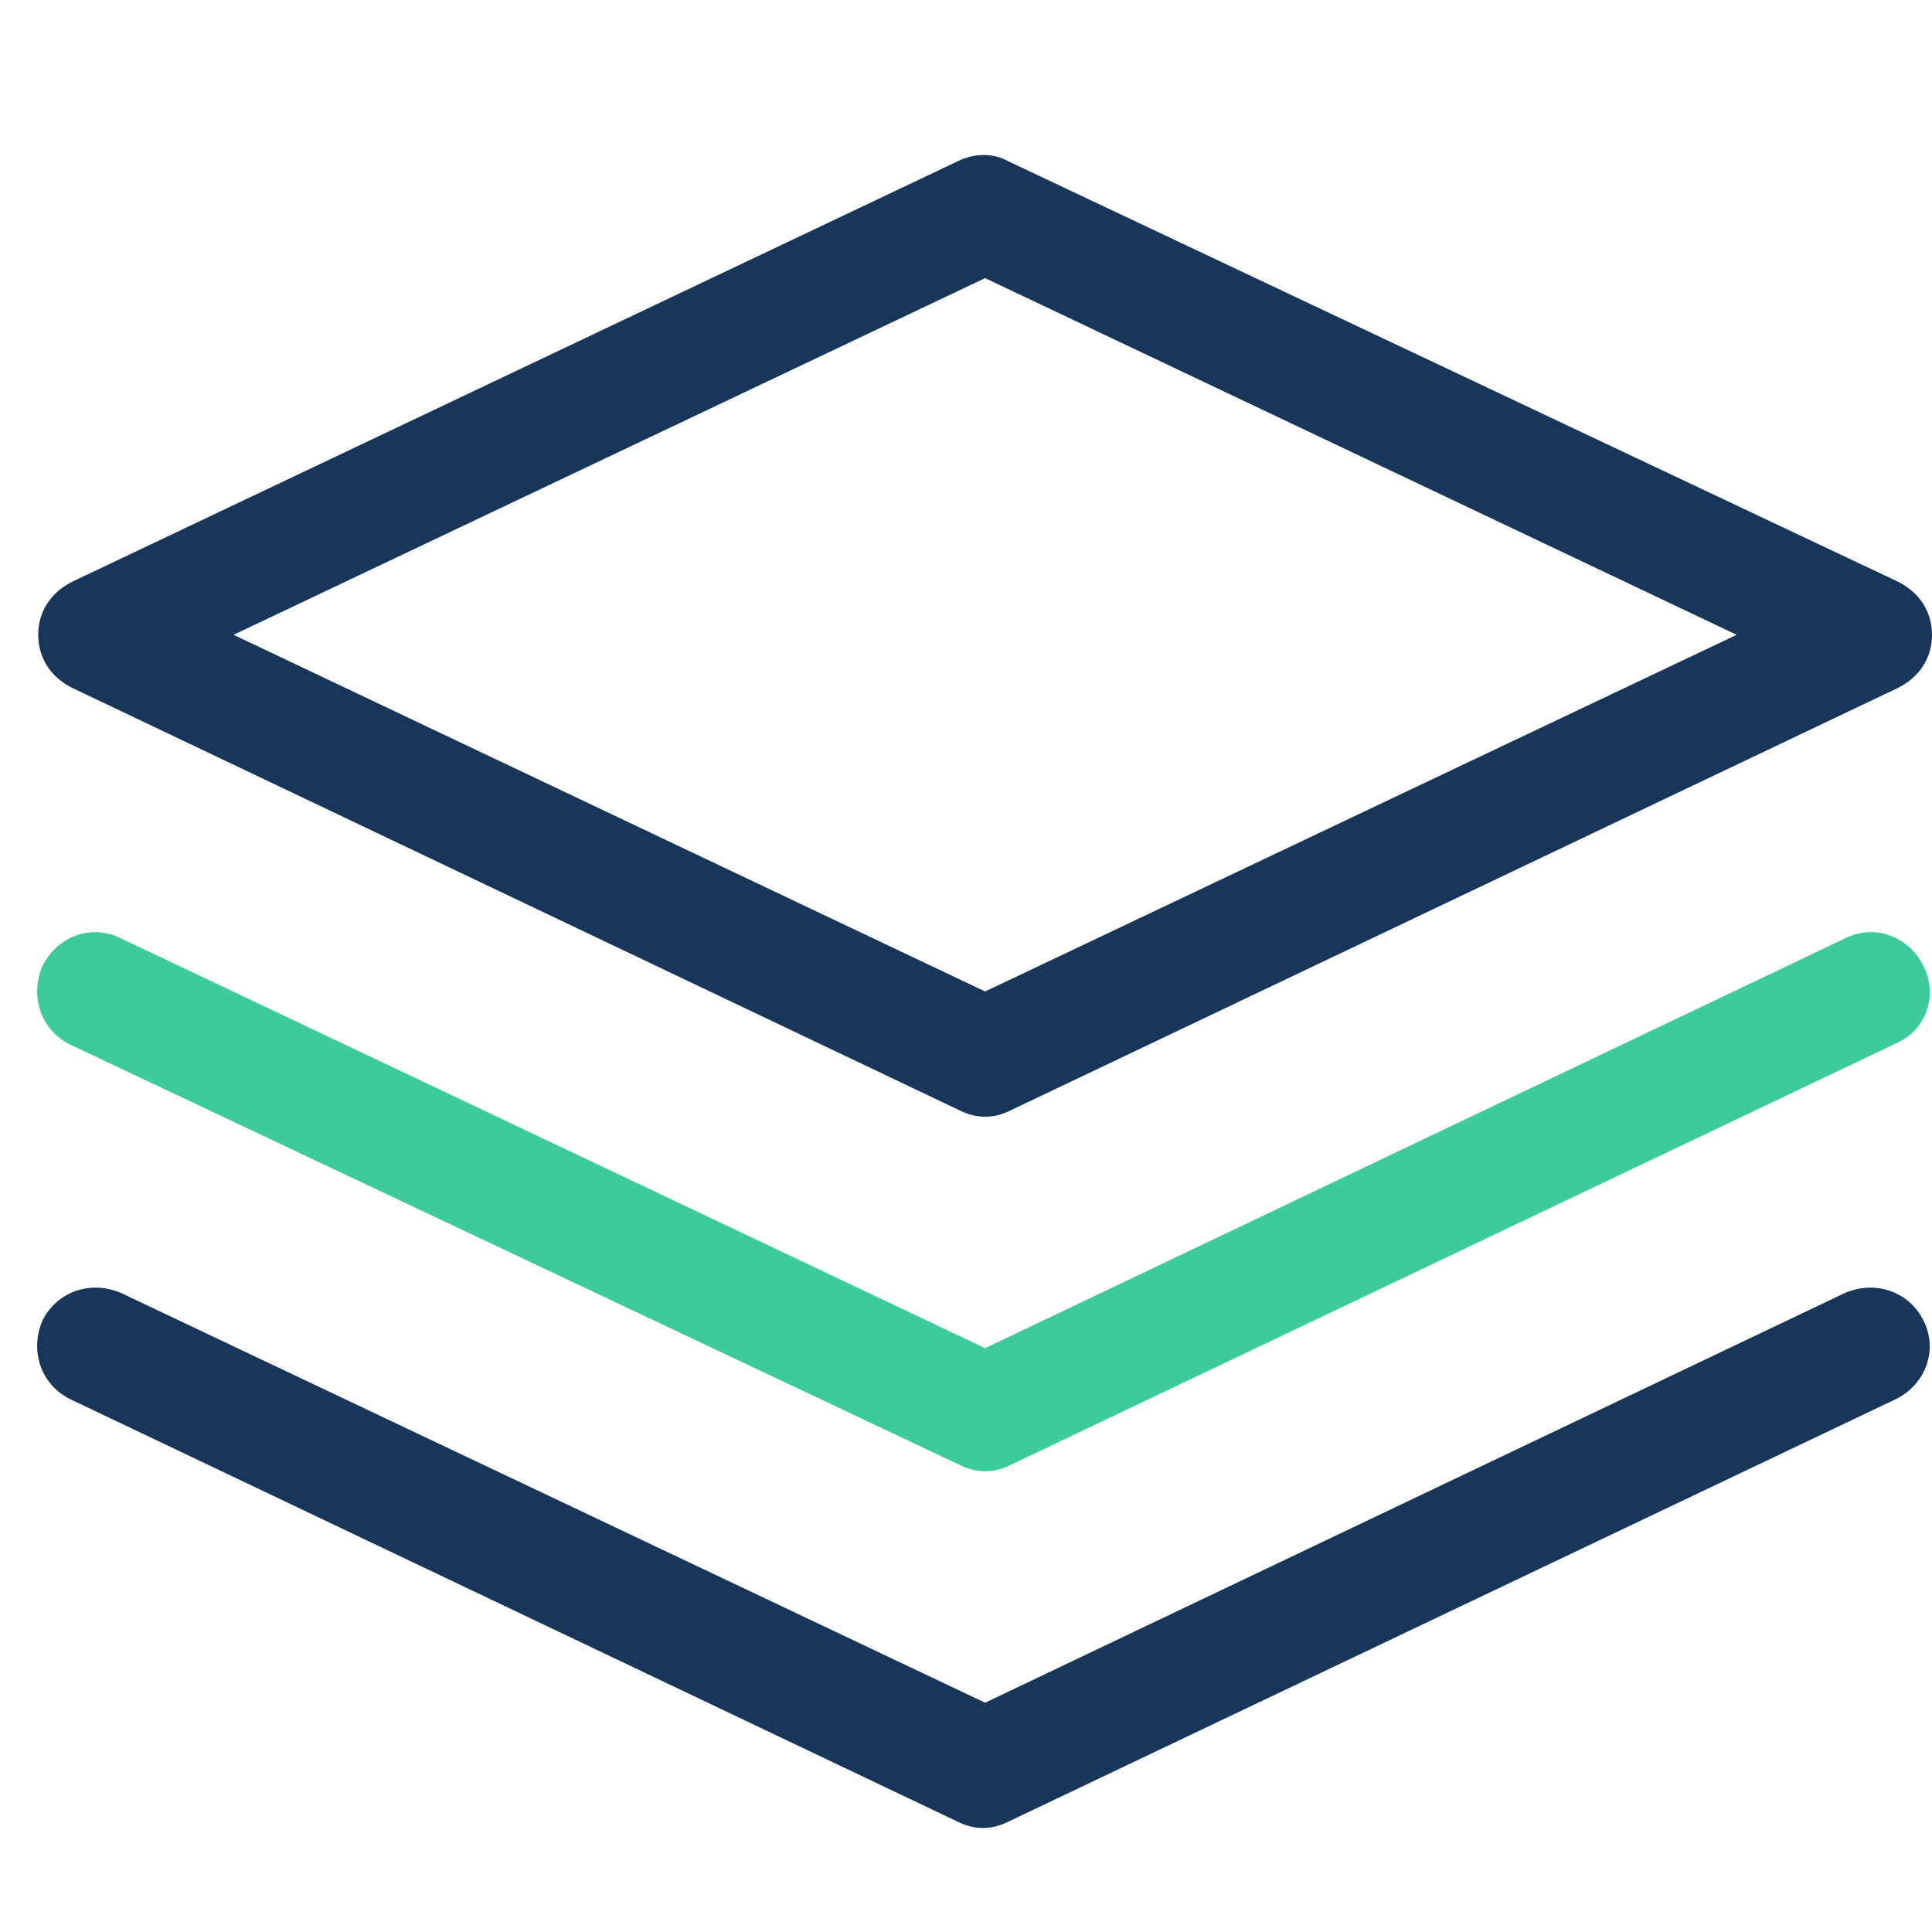 <svg xmlns="http://www.w3.org/2000/svg" id="Layer_1" x="0" y="0" version="1.1" viewBox="0 0 91 91" xml:space="preserve"><style>.st0{fill:#18355a}</style><path d="M3.4 32.4l41.8 19.9c.4.2.8.3 1.2.3s.8-.1 1.2-.3l41.8-19.9c1-.5 1.6-1.4 1.6-2.5s-.6-2-1.6-2.5L47.5 7.6c-.7-.4-1.6-.4-2.4 0L3.4 27.4c-1 .5-1.6 1.4-1.6 2.5s.6 2 1.6 2.5zm43-19.3l35.4 16.8-35.4 16.8L11 29.9l35.4-16.8z" class="st0"/><path fill="#3dcc99" d="M90.6 45.5c-.7-1.4-2.3-2-3.7-1.3L46.4 63.5 5.7 44.2c-1.4-.7-3-.1-3.7 1.3-.6 1.4-.1 3 1.3 3.7L45.2 69c.4.2.8.3 1.2.3s.8-.1 1.2-.3l41.8-19.9c1.3-.6 1.9-2.2 1.2-3.6z"/><path d="M90.6 62.2c-.7-1.4-2.3-1.9-3.7-1.3L46.4 80.2 5.7 60.9c-1.4-.6-3-.1-3.7 1.3-.6 1.4-.1 3 1.3 3.7l41.8 19.9c.4.2.8.3 1.2.3s.8-.1 1.2-.3l41.8-19.9c1.4-.7 2-2.3 1.3-3.7z" class="st0"/></svg>